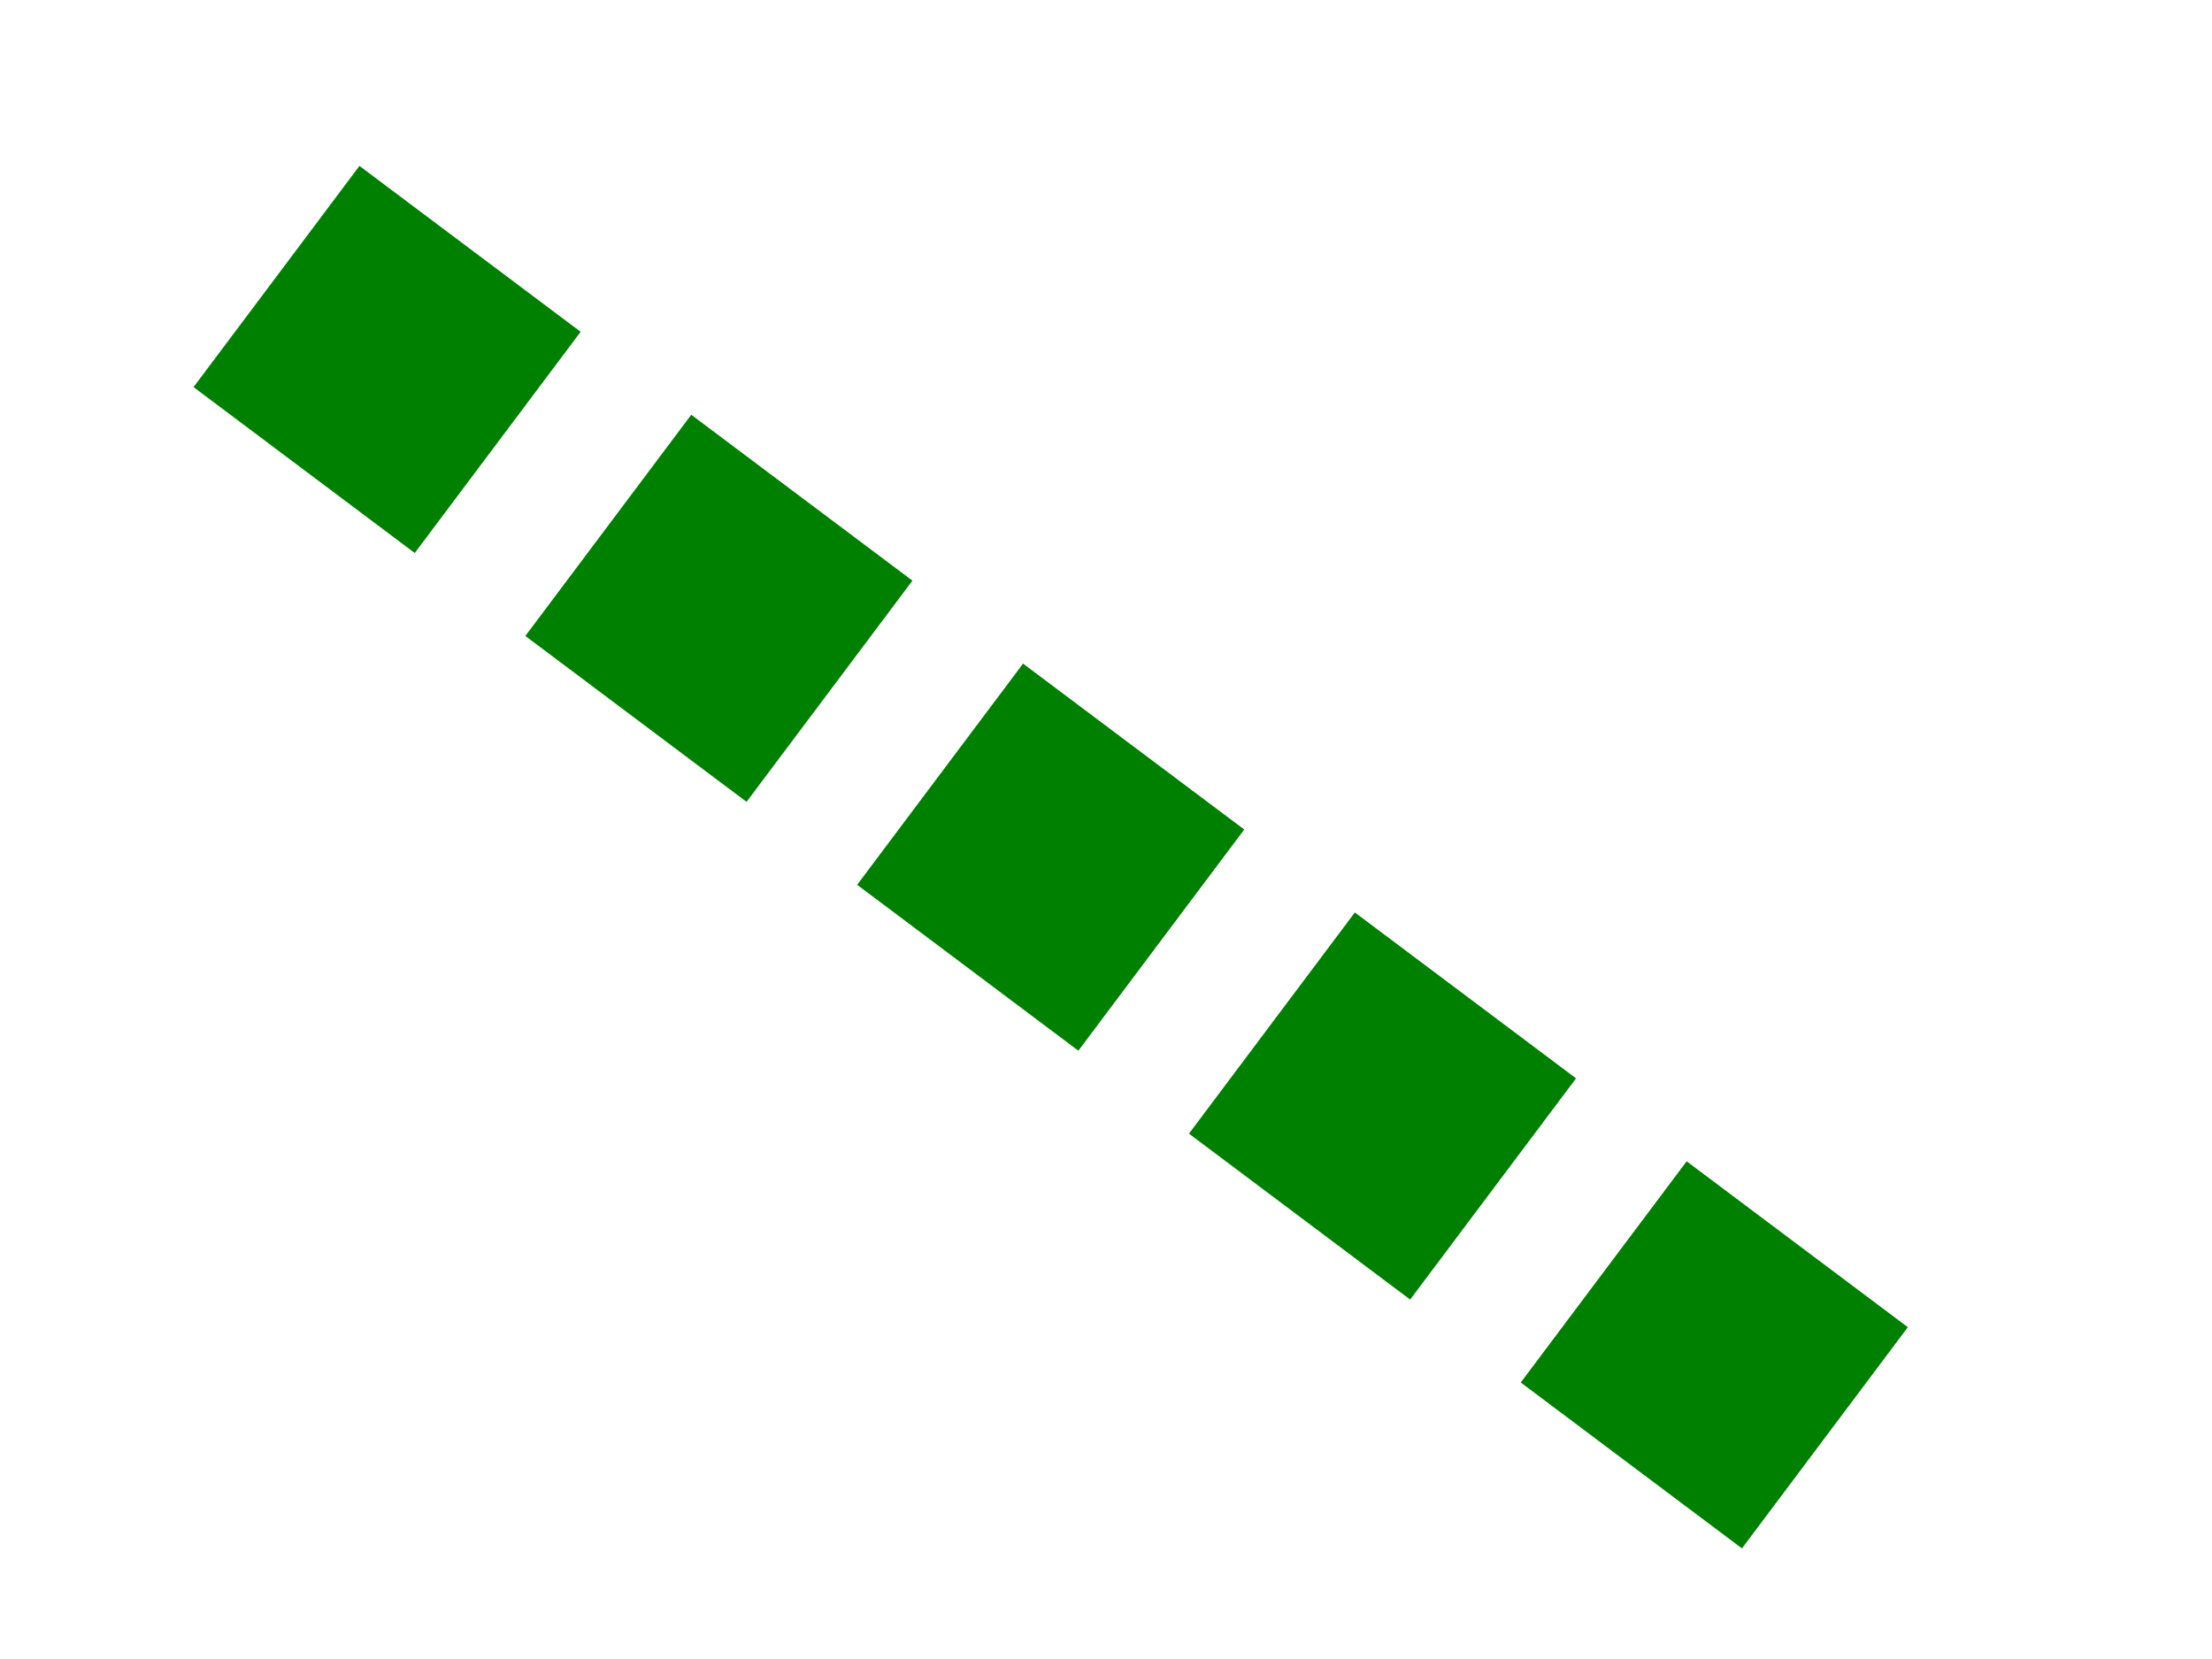 <?xml version="1.0"?>
<!DOCTYPE svg PUBLIC "-//W3C//DTD SVG 1.0//EN"
    "http://www.w3.org/TR/2001/REC-SVG-20010904/DTD/svg10.dtd">

<svg width="80" height="60">

<line x1="10" y1="10" x2="70" y2="55"
      style="stroke: green; stroke-width: 10; stroke-dasharray: 10, 5;"/>

</svg>

